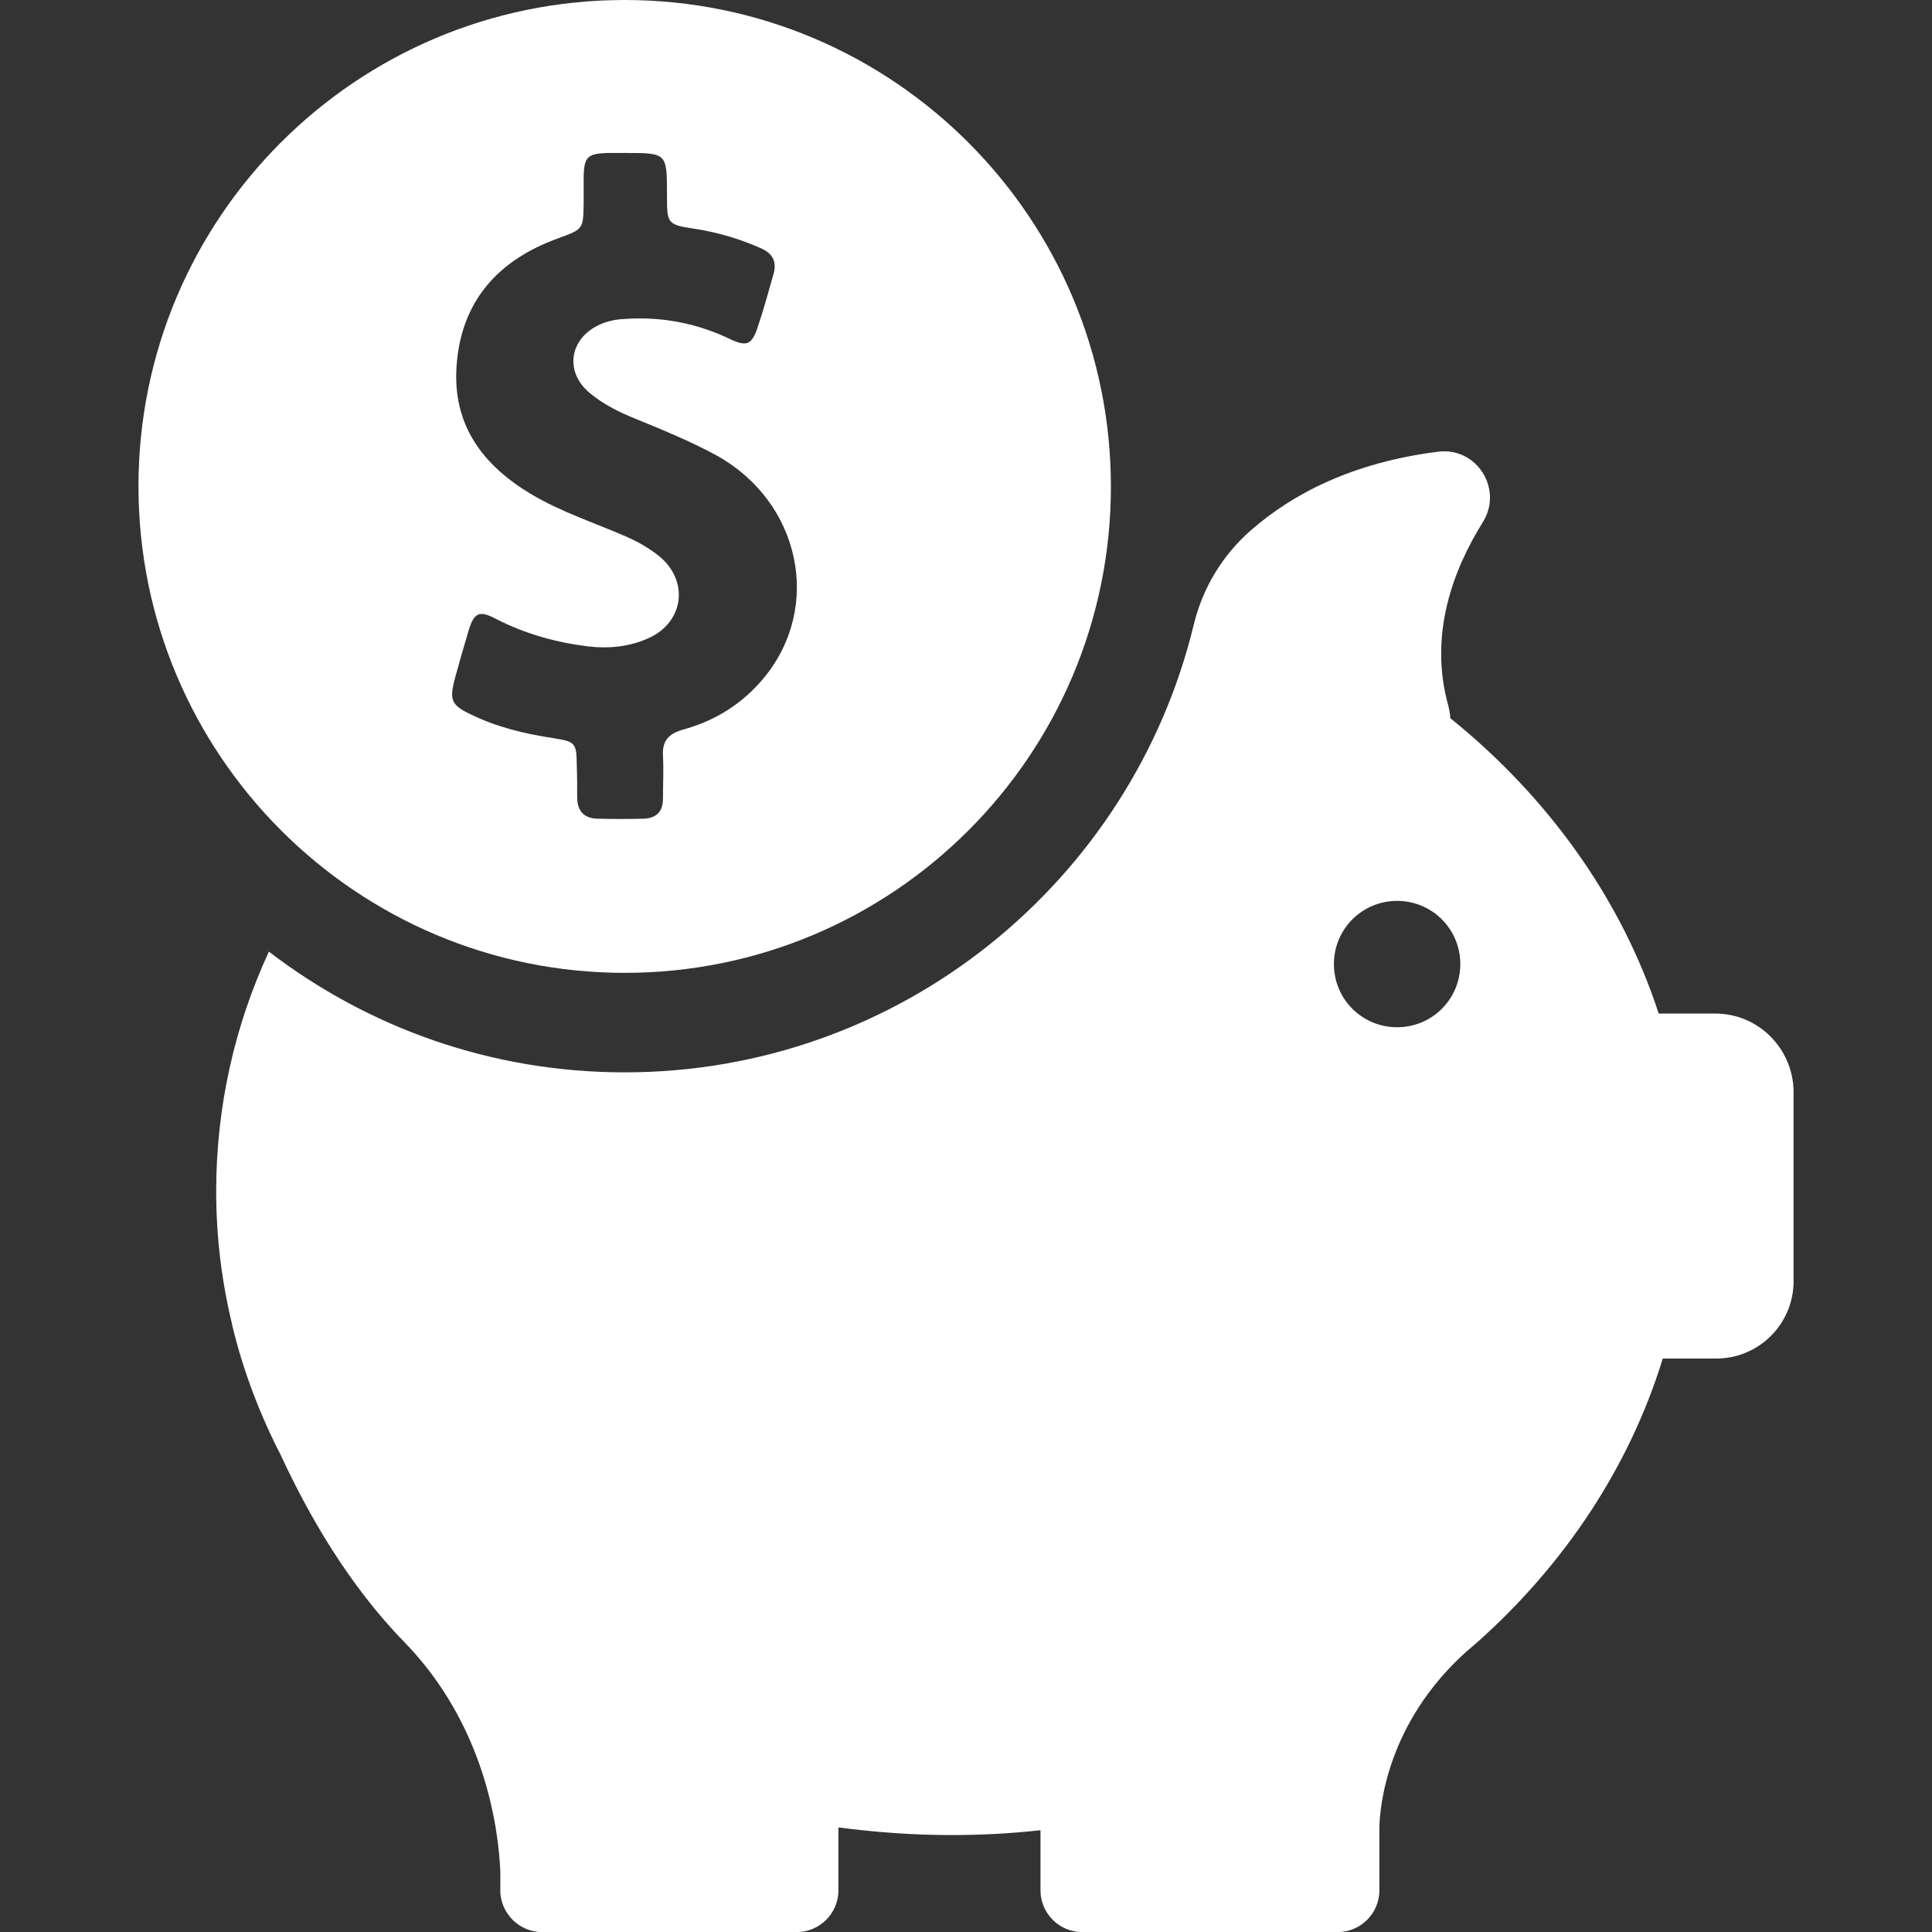 <svg width="40" height="40" viewBox="0 0 40 40" fill="none" xmlns="http://www.w3.org/2000/svg">
<rect x="0" y="0" width="40" height="40" fill="#333333" stroke="none"/>
<path d="M12.934 20.142C18.492 20.142 23 15.633 23 10.075C23 4.517 18.492 0 12.934 0C7.376 0 2.867 4.508 2.867 10.067C2.867 15.625 7.376 20.142 12.934 20.142ZM9.417 14.05C9.509 13.717 9.601 13.392 9.701 13.058C9.817 12.675 9.926 12.633 10.275 12.817C10.876 13.125 11.509 13.3 12.175 13.383C12.601 13.433 13.025 13.392 13.417 13.217C14.159 12.892 14.275 12.033 13.65 11.517C13.434 11.342 13.192 11.208 12.942 11.1C12.292 10.817 11.617 10.6 11.001 10.233C10.009 9.642 9.376 8.817 9.451 7.608C9.534 6.242 10.309 5.383 11.559 4.933C12.075 4.742 12.075 4.75 12.084 4.208V3.658C12.092 3.25 12.167 3.183 12.567 3.167H12.942C13.809 3.167 13.809 3.167 13.809 4.033C13.809 4.642 13.809 4.65 14.417 4.742C14.884 4.817 15.325 4.95 15.759 5.142C16 5.25 16.084 5.417 16.017 5.667C15.909 6.042 15.809 6.417 15.684 6.783C15.567 7.133 15.459 7.183 15.126 7.025C14.45 6.7 13.742 6.558 12.992 6.6C12.792 6.608 12.609 6.633 12.425 6.717C11.784 7 11.675 7.708 12.226 8.15C12.501 8.375 12.817 8.533 13.15 8.667C13.717 8.9 14.292 9.133 14.842 9.433C16.567 10.392 17.034 12.558 15.817 14.033C15.376 14.567 14.809 14.925 14.134 15.108C13.842 15.192 13.709 15.342 13.726 15.642C13.742 15.942 13.726 16.233 13.726 16.533C13.726 16.8 13.592 16.942 13.325 16.95C13.009 16.958 12.684 16.958 12.367 16.95C12.084 16.942 11.95 16.783 11.95 16.508C11.95 16.292 11.95 16.075 11.942 15.858C11.934 15.383 11.925 15.358 11.459 15.283C10.867 15.192 10.292 15.058 9.751 14.792C9.342 14.6 9.301 14.492 9.417 14.05Z" fill="white"/>
<path d="M35.517 20.985H34.342C33.567 18.61 32.051 16.502 30.026 14.868C30.026 14.793 30.009 14.71 29.992 14.635C29.567 13.143 30.092 11.785 30.701 10.81C31.126 10.127 30.576 9.252 29.776 9.352C27.984 9.577 26.751 10.235 25.901 10.977C25.317 11.485 24.901 12.168 24.717 12.927C23.434 18.243 18.642 22.202 12.934 22.202C10.159 22.202 7.609 21.268 5.567 19.702C4.859 21.235 4.476 22.91 4.476 24.668C4.476 25.618 4.592 26.543 4.809 27.435C4.809 27.435 4.809 27.452 4.817 27.477C5.042 28.402 5.384 29.293 5.817 30.135C6.392 31.377 7.226 32.827 8.376 34.002C10.034 35.71 10.317 37.827 10.359 38.743V39.193C10.392 39.643 10.767 40.002 11.226 40.002H16.492C16.967 40.002 17.359 39.618 17.359 39.135V37.835C18.126 37.935 18.909 37.993 19.701 37.993C20.326 37.993 20.934 37.96 21.542 37.893V39.135C21.542 39.61 21.926 40.002 22.409 40.002H27.692C28.167 40.002 28.559 39.618 28.559 39.135V37.835C28.567 37.402 28.717 35.677 30.351 34.202L30.526 34.052C30.542 34.035 30.559 34.027 30.576 34.01C32.392 32.393 33.734 30.377 34.426 28.127H35.534C36.417 28.127 37.134 27.41 37.134 26.527V22.585C37.117 21.702 36.401 20.985 35.517 20.985ZM28.926 21.268C28.201 21.268 27.617 20.685 27.617 19.96C27.617 19.235 28.201 18.652 28.926 18.652C29.651 18.652 30.234 19.235 30.234 19.96C30.234 20.685 29.651 21.268 28.926 21.268Z" fill="white"/>
</svg>
